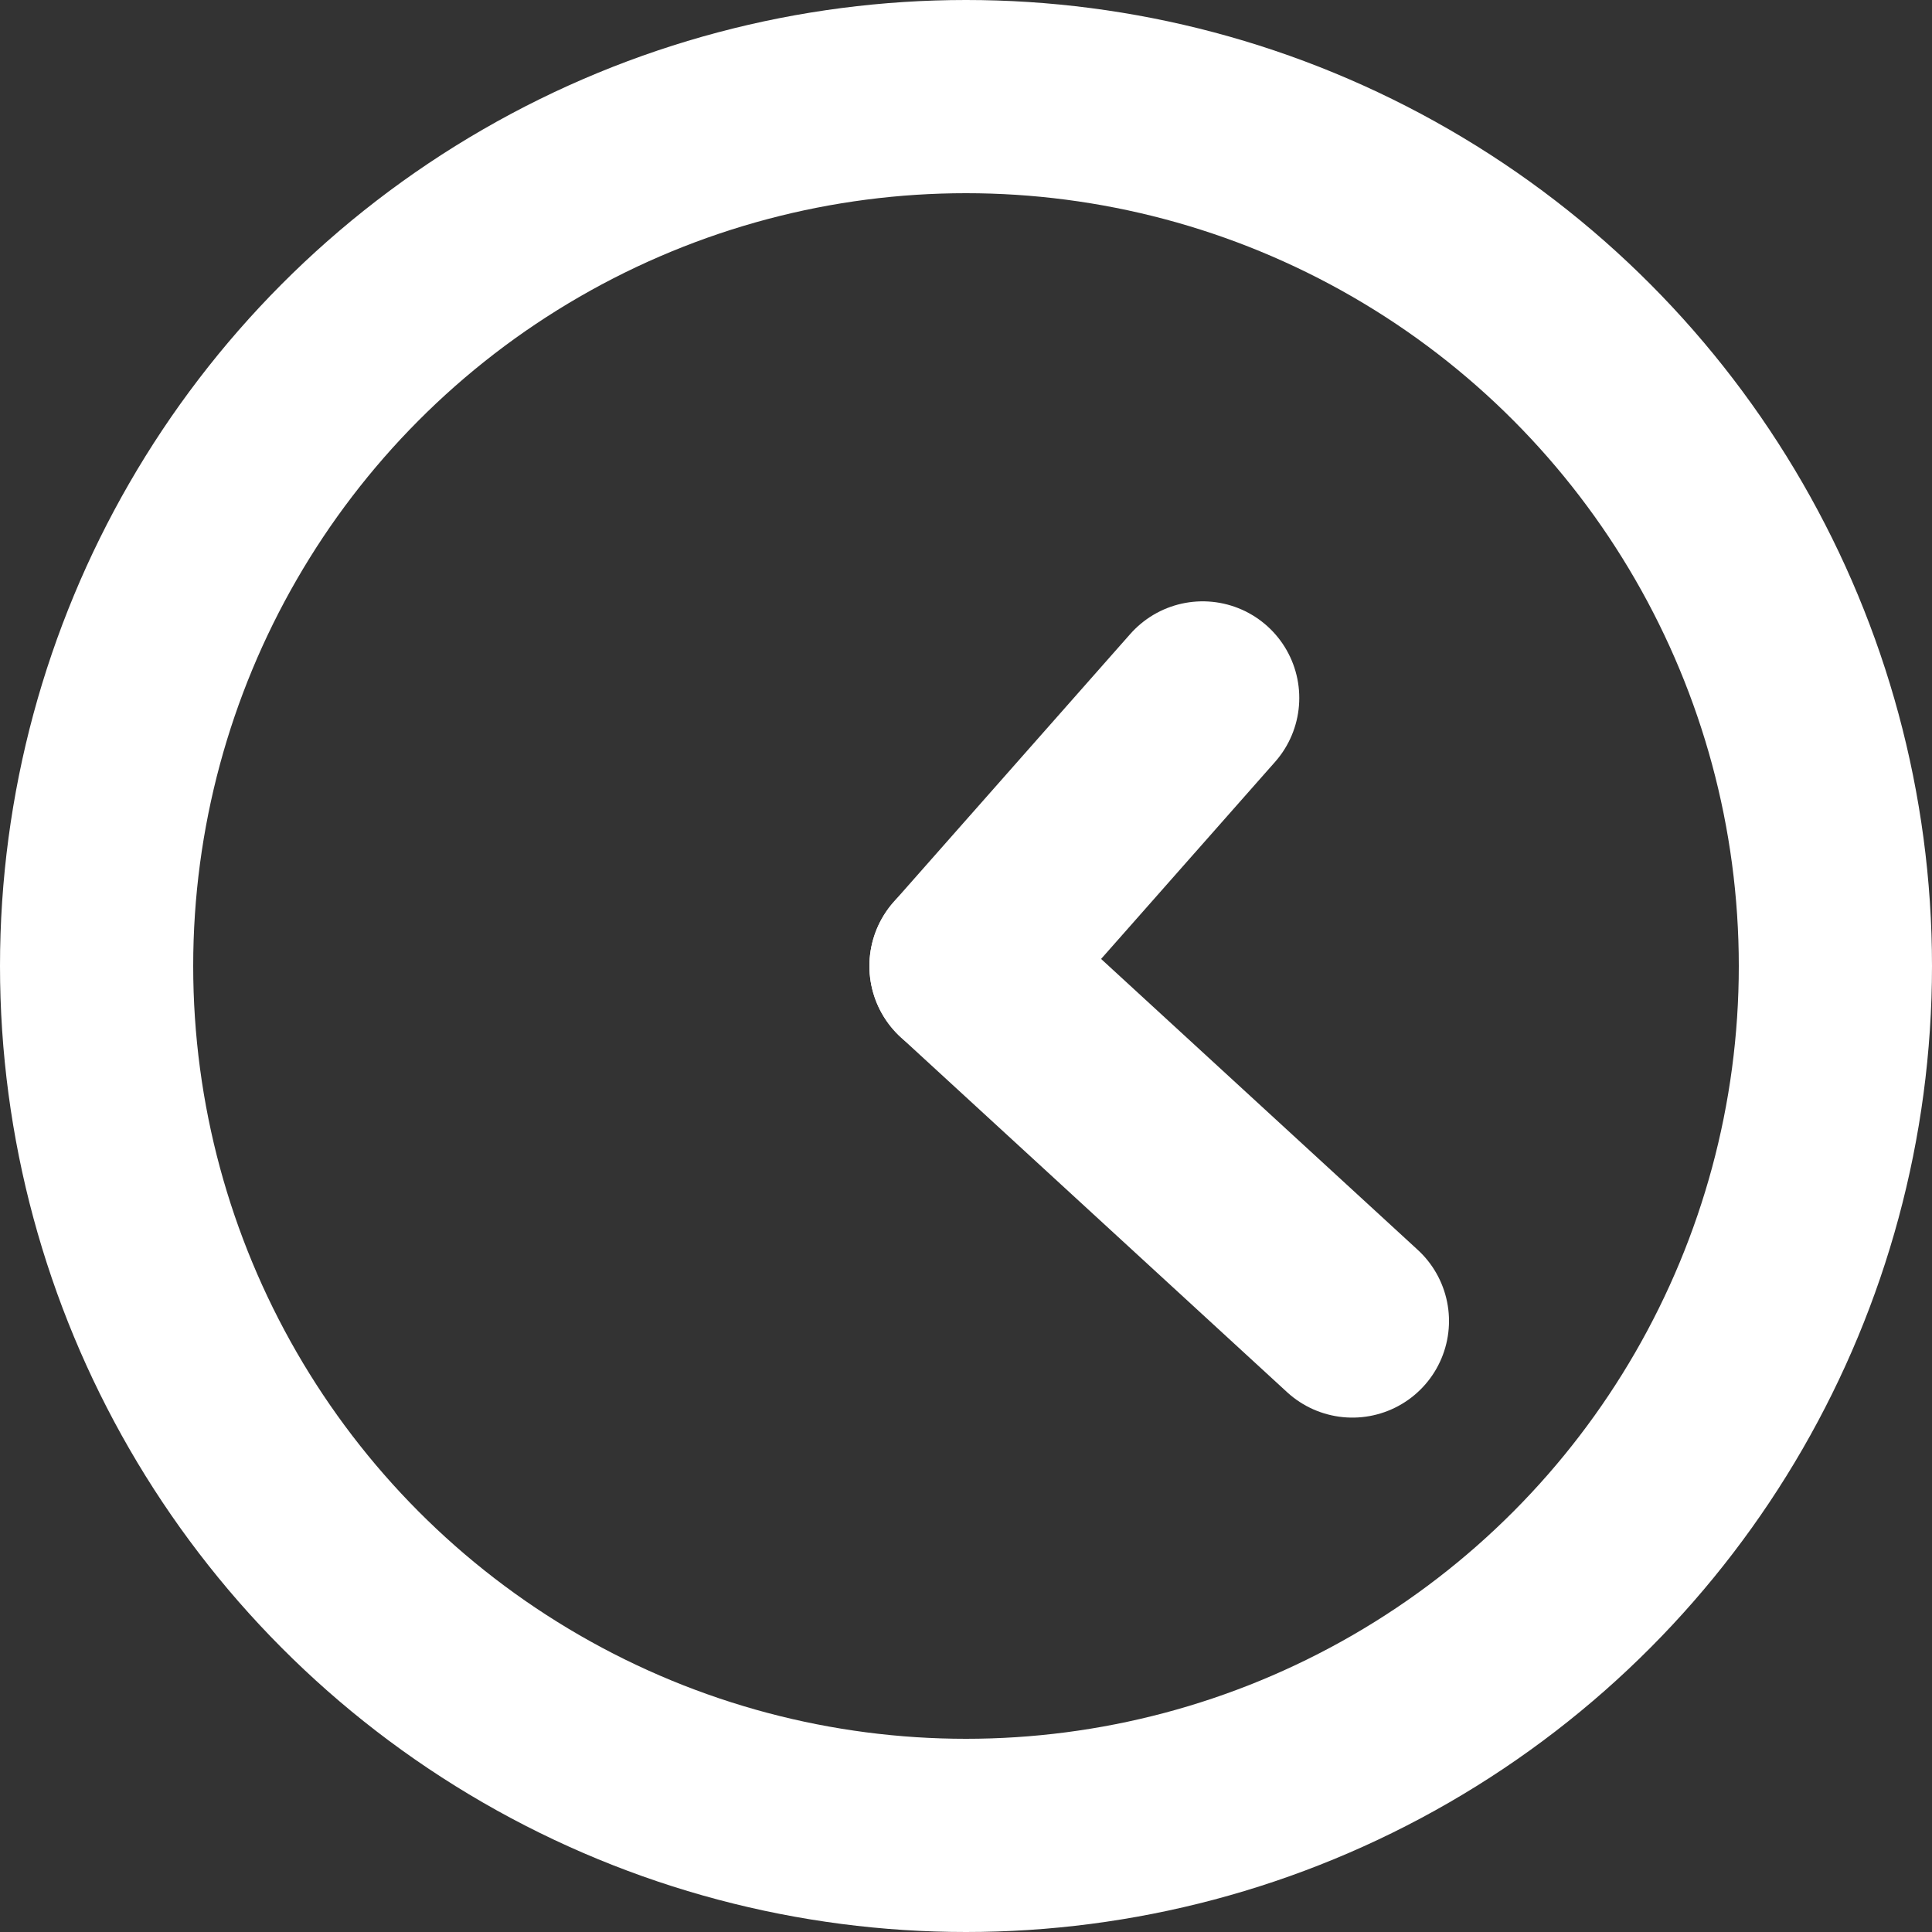 <?xml version="1.0" encoding="utf-8"?>
<!-- Generator: Adobe Illustrator 26.3.1, SVG Export Plug-In . SVG Version: 6.00 Build 0)  -->
<svg version="1.1" id="Layer_1" xmlns="http://www.w3.org/2000/svg" xmlns:xlink="http://www.w3.org/1999/xlink" x="0px" y="0px"
	 viewBox="0 0 80 80" style="enable-background:new 0 0 80 80;" xml:space="preserve">
<rect x="0" y="0" width="80" height="80" fill="#333333" stroke="none"/>
<style type="text/css">
	.st0{fill:none;stroke:#FFFFFF;stroke-width:8;stroke-linecap:round;stroke-linejoin:round;stroke-miterlimit:10;}
	.rotate{animation:spin 4s linear infinite;transform-origin: center center;}
	@keyframes spin { 
    100% { 
        -webkit-transform: rotate(360deg); 
        transform:rotate(360deg); 
    } 
}
</style>
<circle class="st0" cx="40" cy="40" r="36"/>
<line class="st0 rotate" x1="40" y1="40" x2="56" y2="54.7"/>
<line class="st0" x1="49.8" y1="28.9" x2="40" y2="40"/>
</svg>
